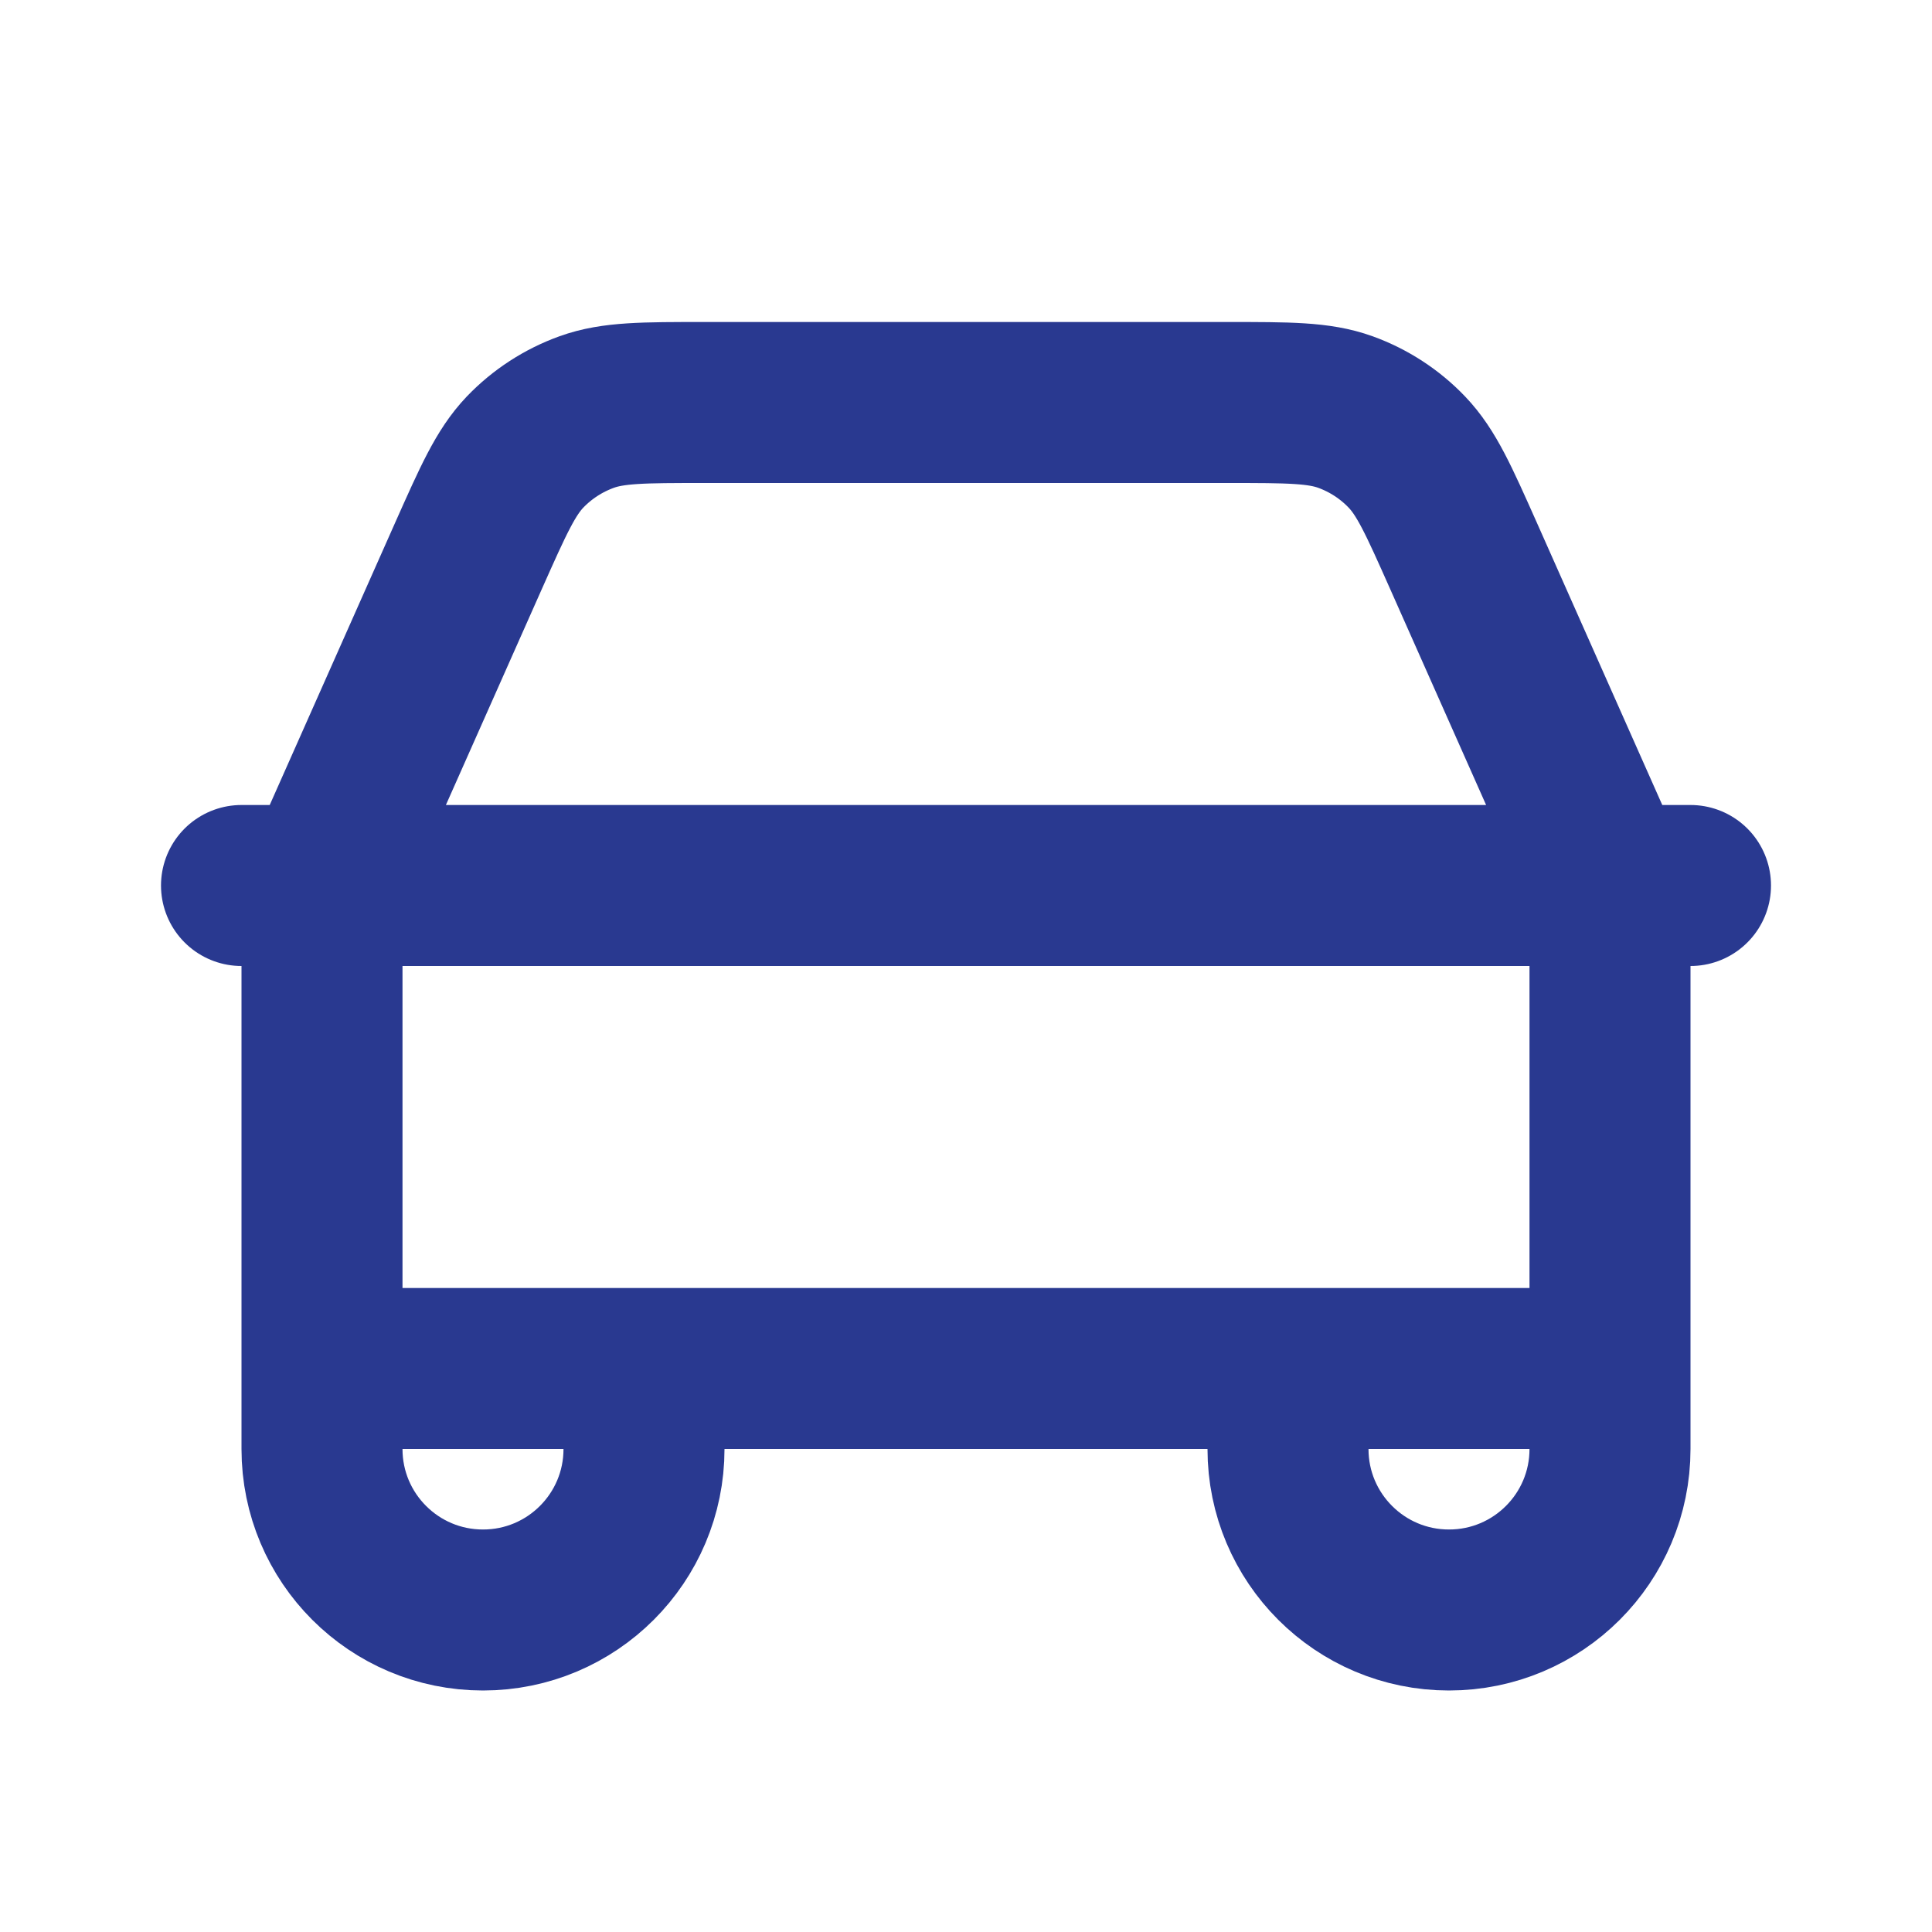 <?xml version="1.0" encoding="UTF-8"?> <svg xmlns="http://www.w3.org/2000/svg" width="24" height="24" viewBox="0 0 24 24" fill="none"><path d="M3 11H21M20 17V11.679C20 11.426 20 11.299 19.984 11.174C19.97 11.063 19.947 10.954 19.915 10.847C19.879 10.727 19.827 10.611 19.724 10.38L18.178 6.9C17.872 6.213 17.719 5.869 17.477 5.616C17.264 5.393 17.002 5.223 16.712 5.118C16.383 5 16.006 5 15.254 5H8.746C7.993 5 7.617 5 7.289 5.118C6.998 5.223 6.736 5.393 6.522 5.616C6.281 5.869 6.128 6.213 5.822 6.9L4.276 10.38C4.173 10.611 4.121 10.727 4.085 10.847C4.053 10.954 4.03 11.063 4.016 11.174C4 11.299 4 11.426 4 11.679V17M20 17L4 17M20 17V18C20 19.105 19.105 20 18 20C16.895 20 16 19.105 16 18V17M4 17V18C4 19.105 4.895 20 6 20C7.105 20 8 19.105 8 18V17" stroke="#293990" stroke-width="2" stroke-linecap="round" stroke-linejoin="round"></path></svg> 